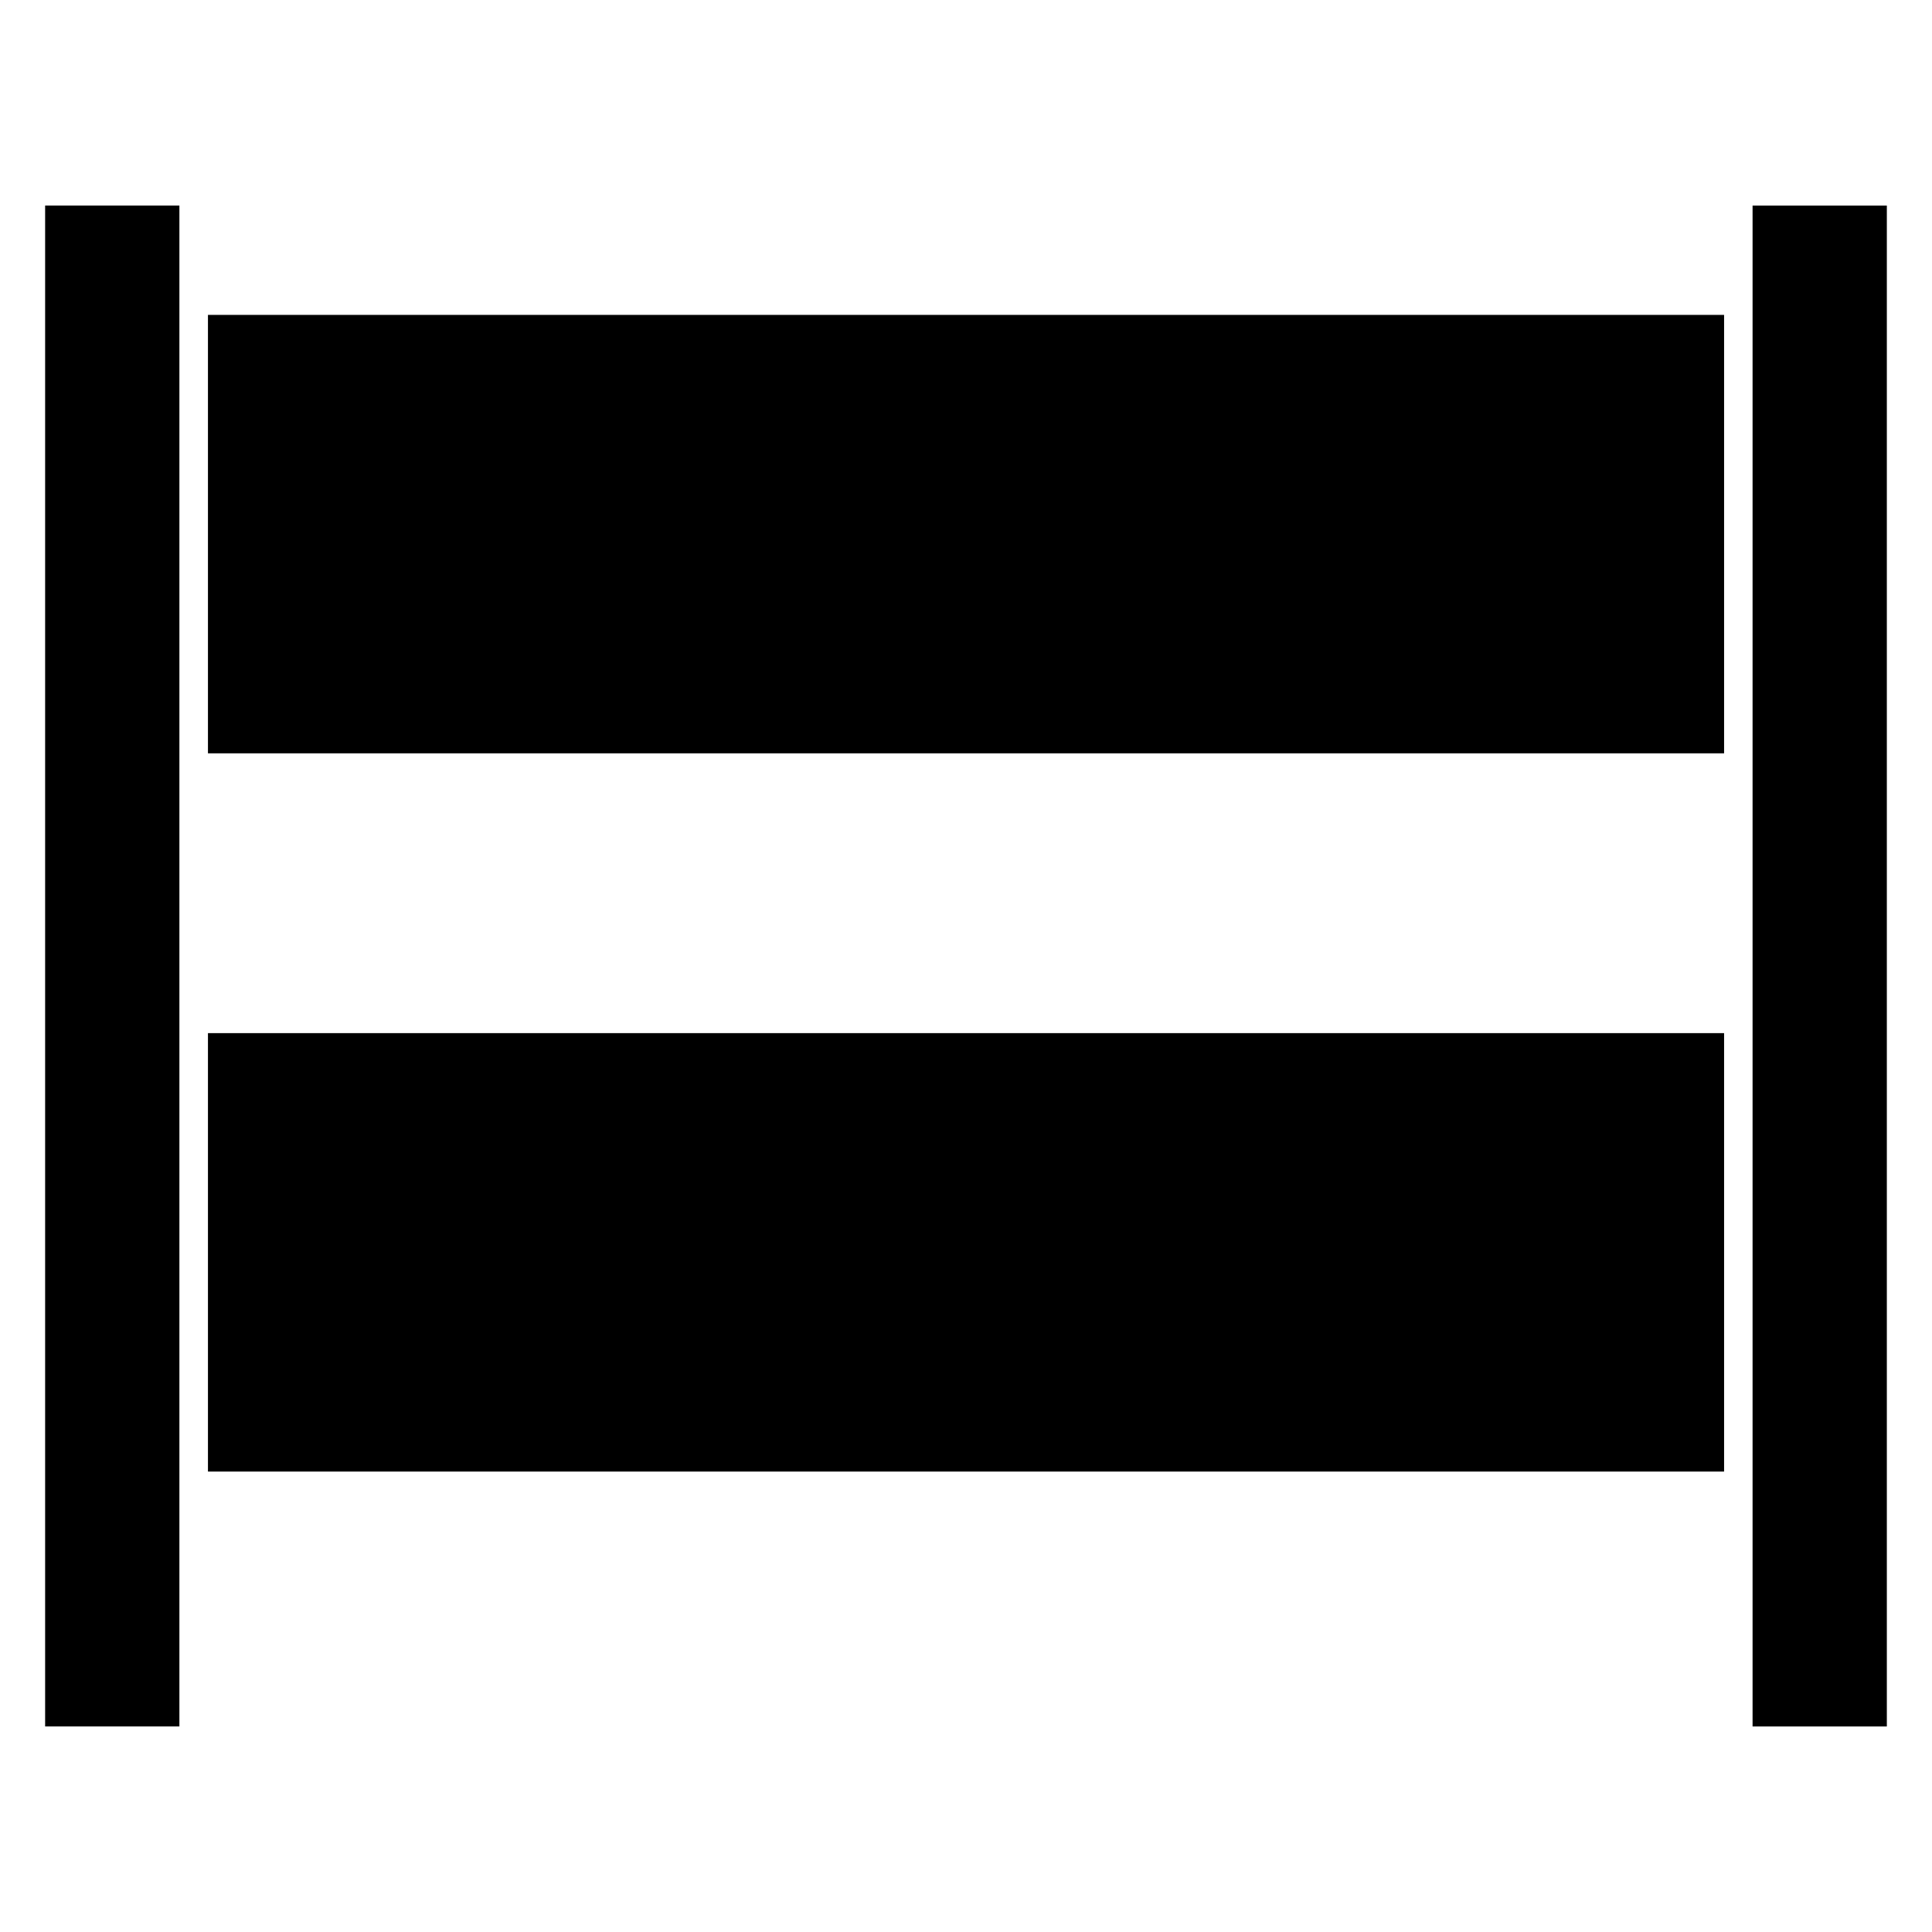 <?xml version="1.0" encoding="UTF-8"?>
<!-- Uploaded to: ICON Repo, www.iconrepo.com, Generator: ICON Repo Mixer Tools -->
<svg fill="#000000" width="800px" height="800px" version="1.1" viewBox="144 144 512 512" xmlns="http://www.w3.org/2000/svg">
 <g>
  <path d="m608.45 198.48v403.05h35.582v-403.05z"/>
  <path d="m155.96 601.52h35.582v-403.05h-35.582z"/>
  <path d="m199.11 227.45h401.79v116.19h-401.79z"/>
  <path d="m199.11 417.79h401.79v116.19h-401.79z"/>
 </g>
</svg>